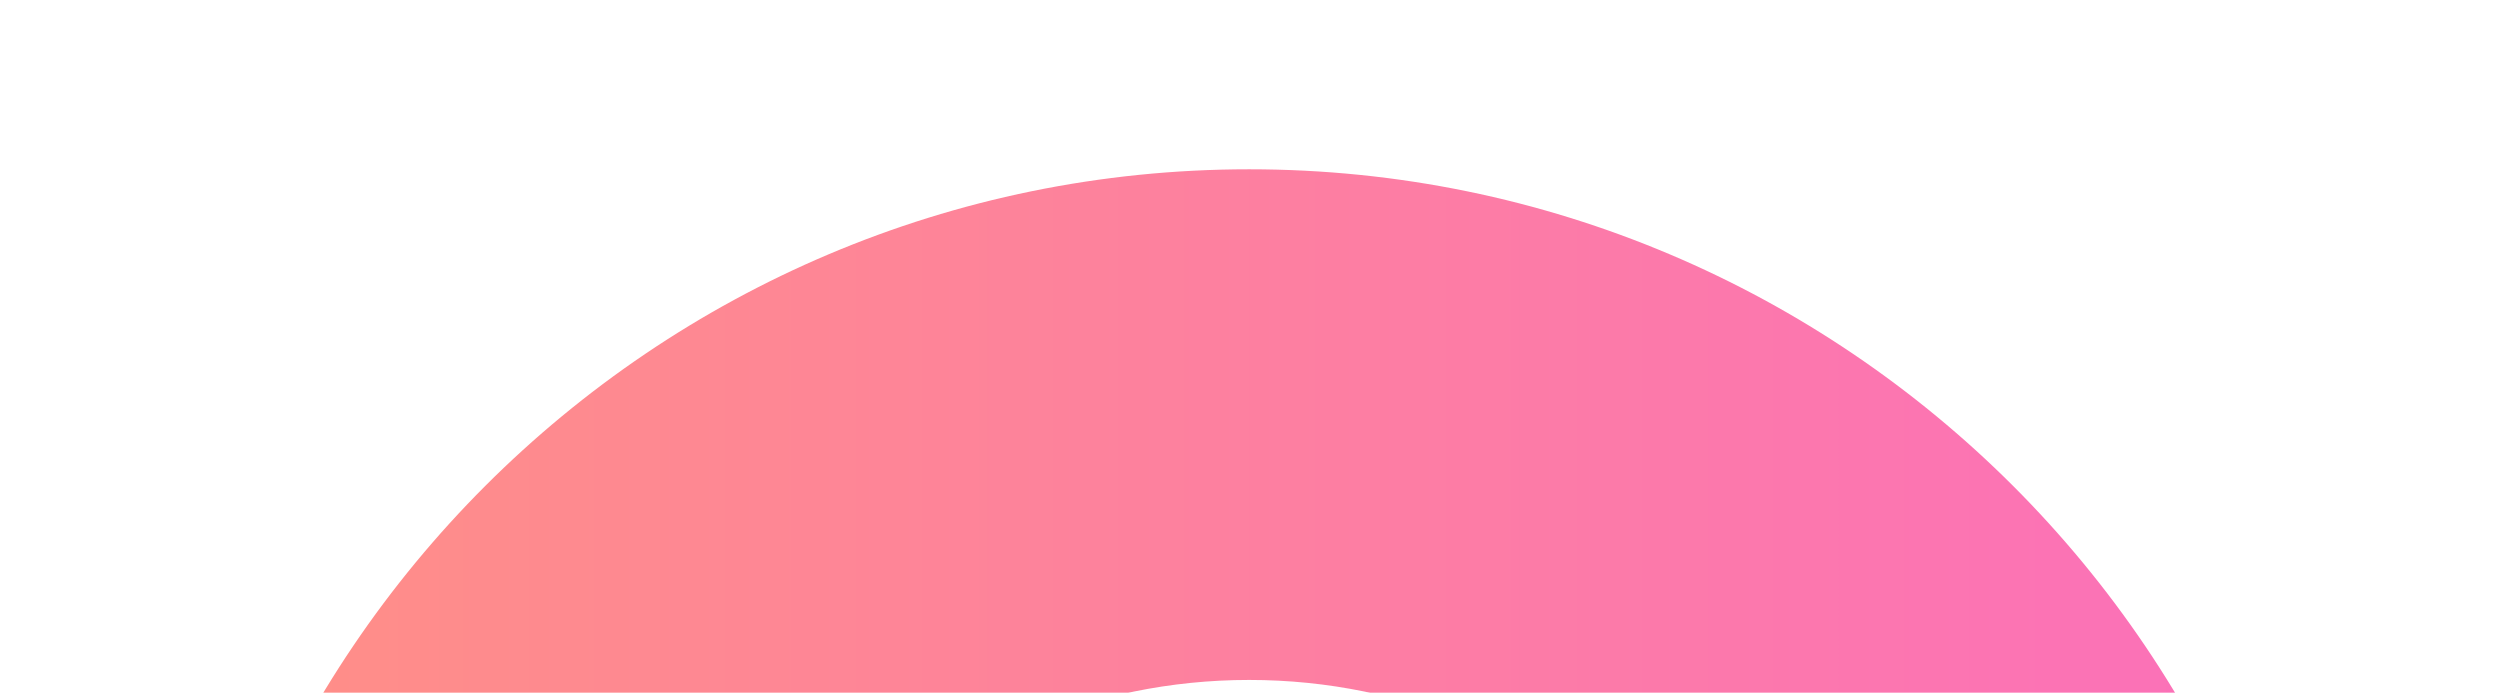 <svg width="599" height="166" viewBox="0 0 599 166" fill="none" xmlns="http://www.w3.org/2000/svg">
<g filter="url(#filter0_d_296_994)">
<path d="M40.402 279.464V279.767H162.754V279.464C162.754 203.939 223.778 142.914 299.304 142.914C374.83 142.914 435.854 203.939 435.854 279.464V279.767L558.206 279.767V279.464C558.206 136.57 442.199 20.562 299.304 20.562C156.41 20.562 40.402 136.57 40.402 279.464Z" fill="url(#paint0_linear_296_994)"/>
</g>
<defs>
<filter id="filter0_d_296_994" x="0.402" y="0.562" width="597.804" height="339.204" filterUnits="userSpaceOnUse" color-interpolation-filters="sRGB">
<feFlood flood-opacity="0" result="BackgroundImageFix"/>
<feColorMatrix in="SourceAlpha" type="matrix" values="0 0 0 0 0 0 0 0 0 0 0 0 0 0 0 0 0 0 127 0" result="hardAlpha"/>
<feOffset dy="20"/>
<feGaussianBlur stdDeviation="20"/>
<feComposite in2="hardAlpha" operator="out"/>
<feColorMatrix type="matrix" values="0 0 0 0 0 0 0 0 0 0 0 0 0 0 0 0 0 0 0.1 0"/>
<feBlend mode="normal" in2="BackgroundImageFix" result="effect1_dropShadow_296_994"/>
<feBlend mode="normal" in="SourceGraphic" in2="effect1_dropShadow_296_994" result="shape"/>
</filter>
<linearGradient id="paint0_linear_296_994" x1="40.402" y1="150.212" x2="558.166" y2="150.212" gradientUnits="userSpaceOnUse">
<stop stop-color="#FF9085"/>
<stop offset="1" stop-color="#FB6FBB"/>
</linearGradient>
</defs>
</svg>
